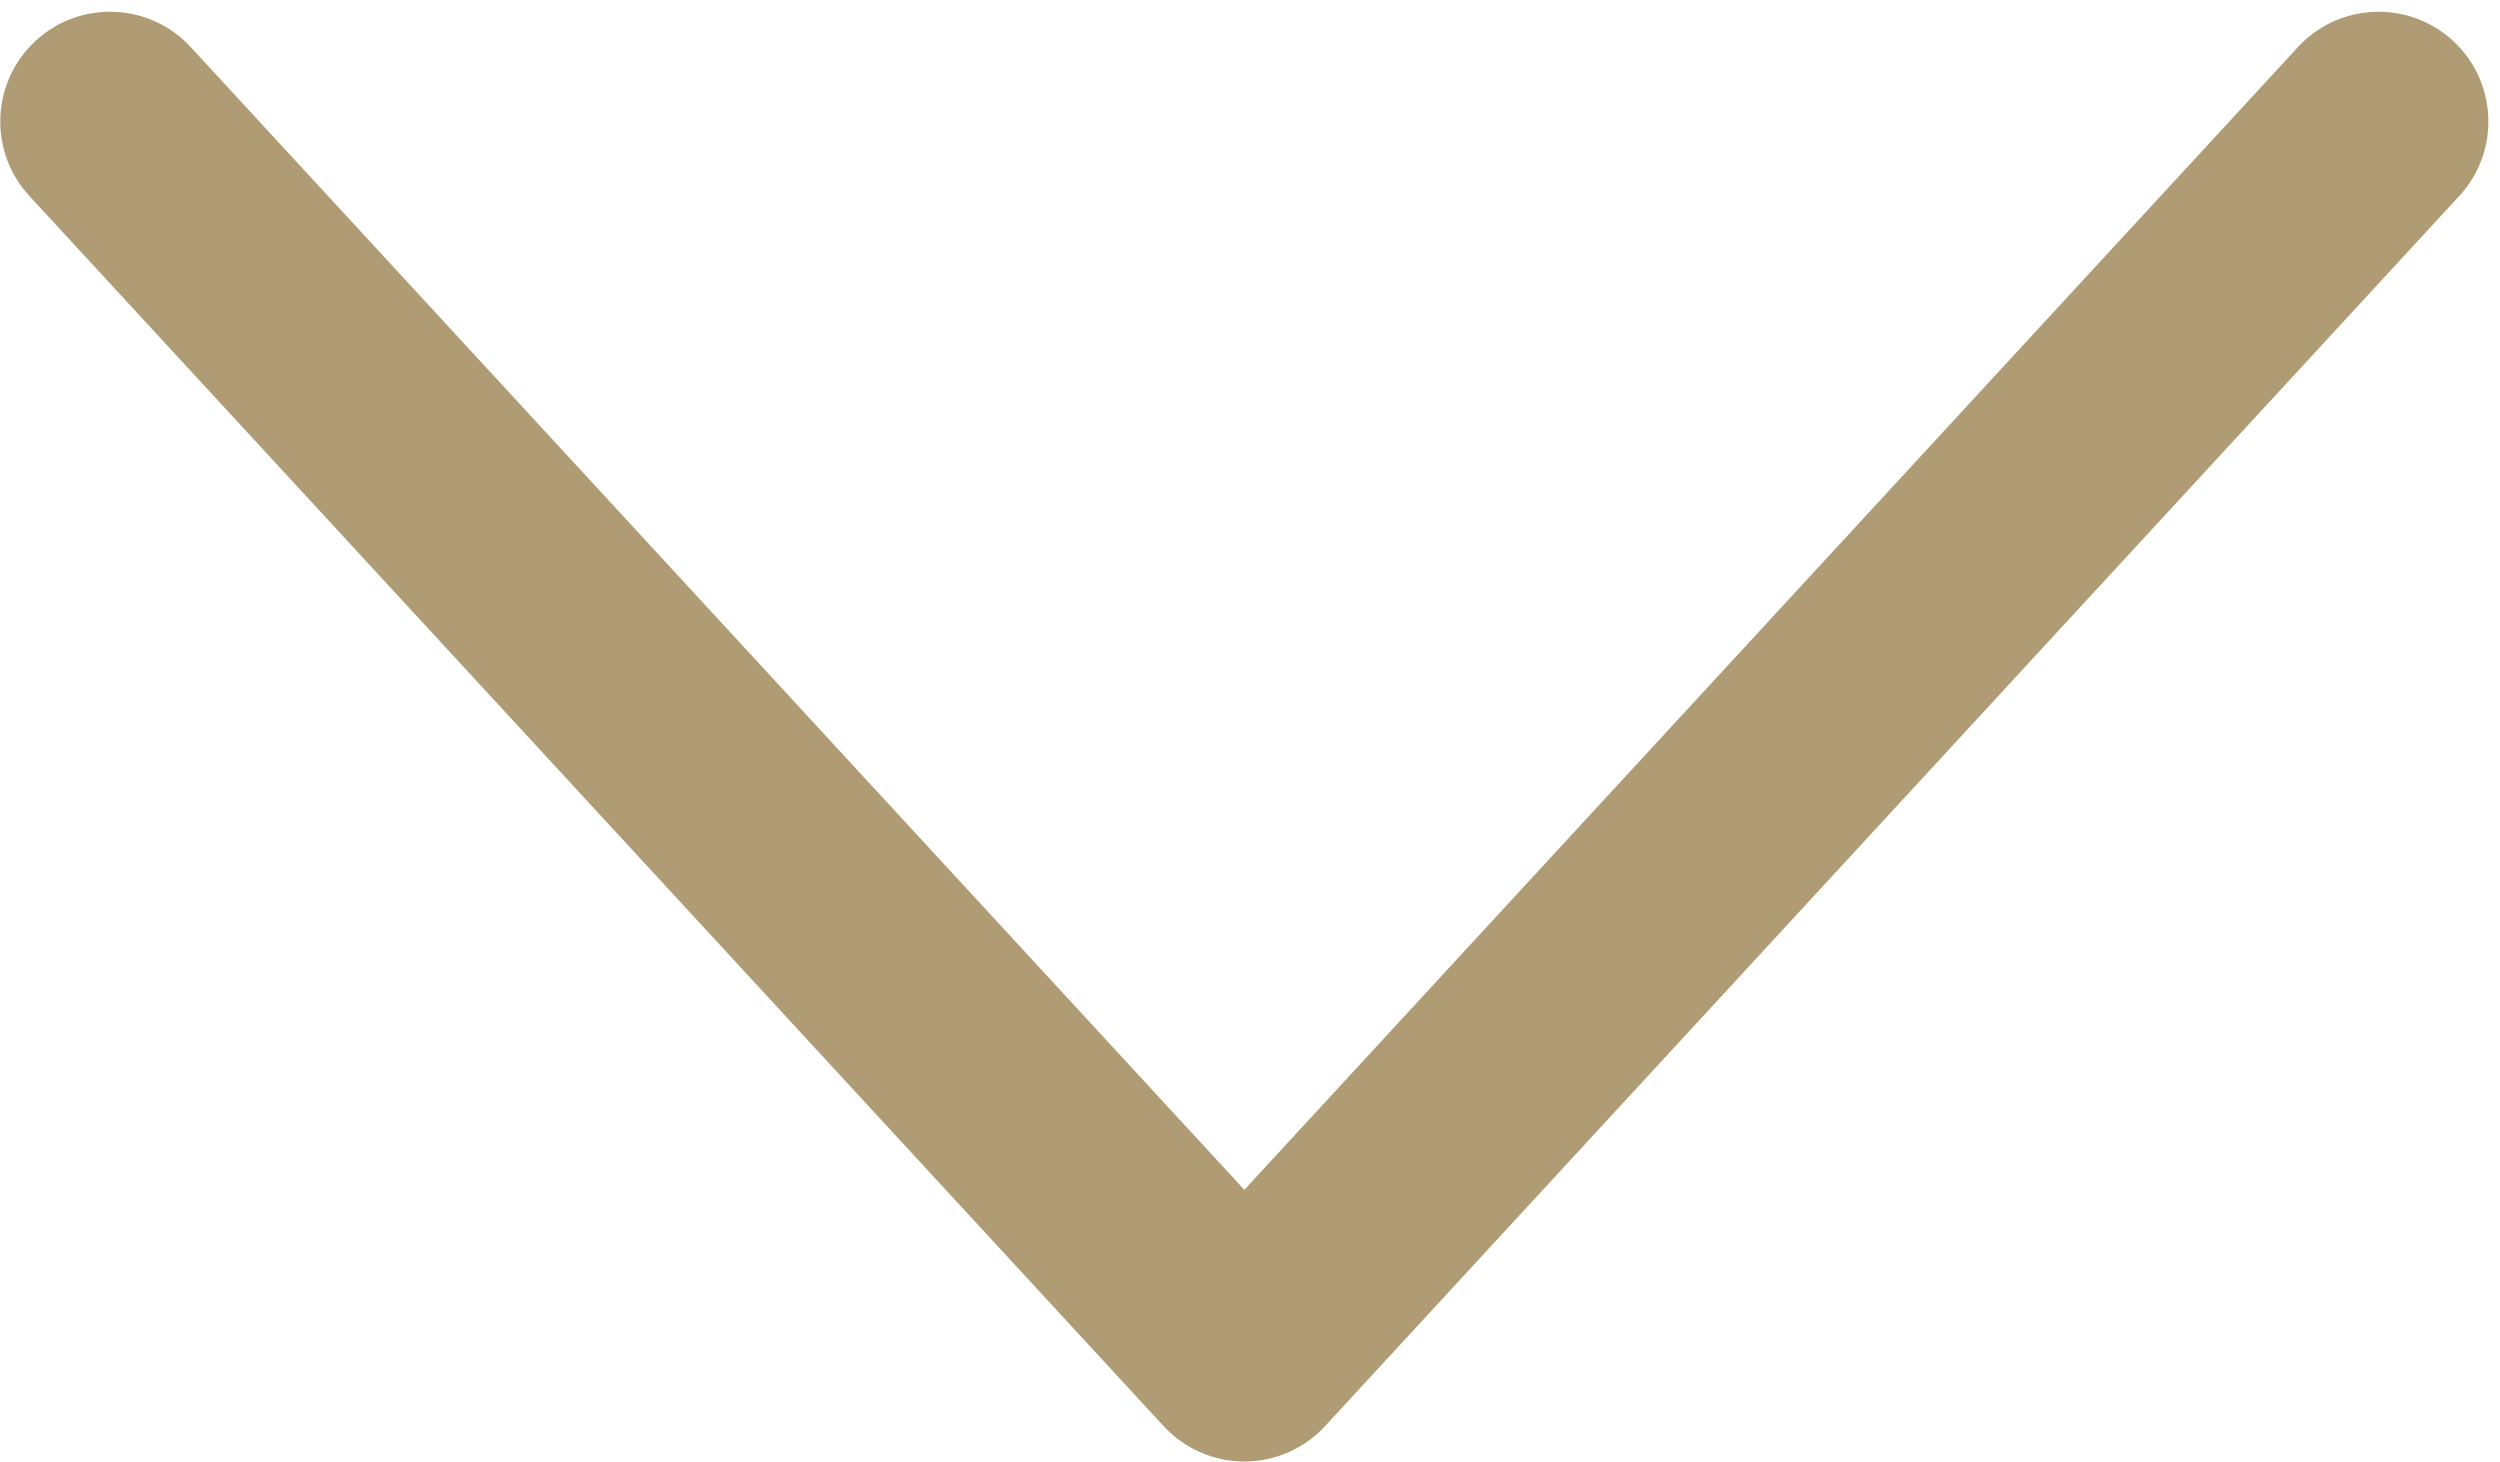 <?xml version="1.0" encoding="UTF-8" standalone="no"?><svg xmlns="http://www.w3.org/2000/svg" xmlns:xlink="http://www.w3.org/1999/xlink" fill="#000000" height="216.6" preserveAspectRatio="xMidYMid meet" version="1" viewBox="61.9 137.6 370.4 216.6" width="370.4" zoomAndPan="magnify"><g><g><g><g id="change1_1"><path clip-rule="evenodd" d="M61.94,155.609c0-4.384,1.762-8.755,5.239-11.961 c6.604-6.089,16.893-5.671,22.981,0.932L246.26,313.882l156.099-169.301c6.089-6.604,16.377-7.021,22.981-0.932 c6.603,6.089,7.021,16.377,0.932,22.981L258.217,348.899c-3.079,3.34-7.414,5.239-11.957,5.239c-4.542,0-8.878-1.9-11.957-5.239 L66.247,166.63C63.364,163.504,61.94,159.551,61.94,155.609z" fill="#af9c74" fill-rule="evenodd"/></g></g></g></g></svg>